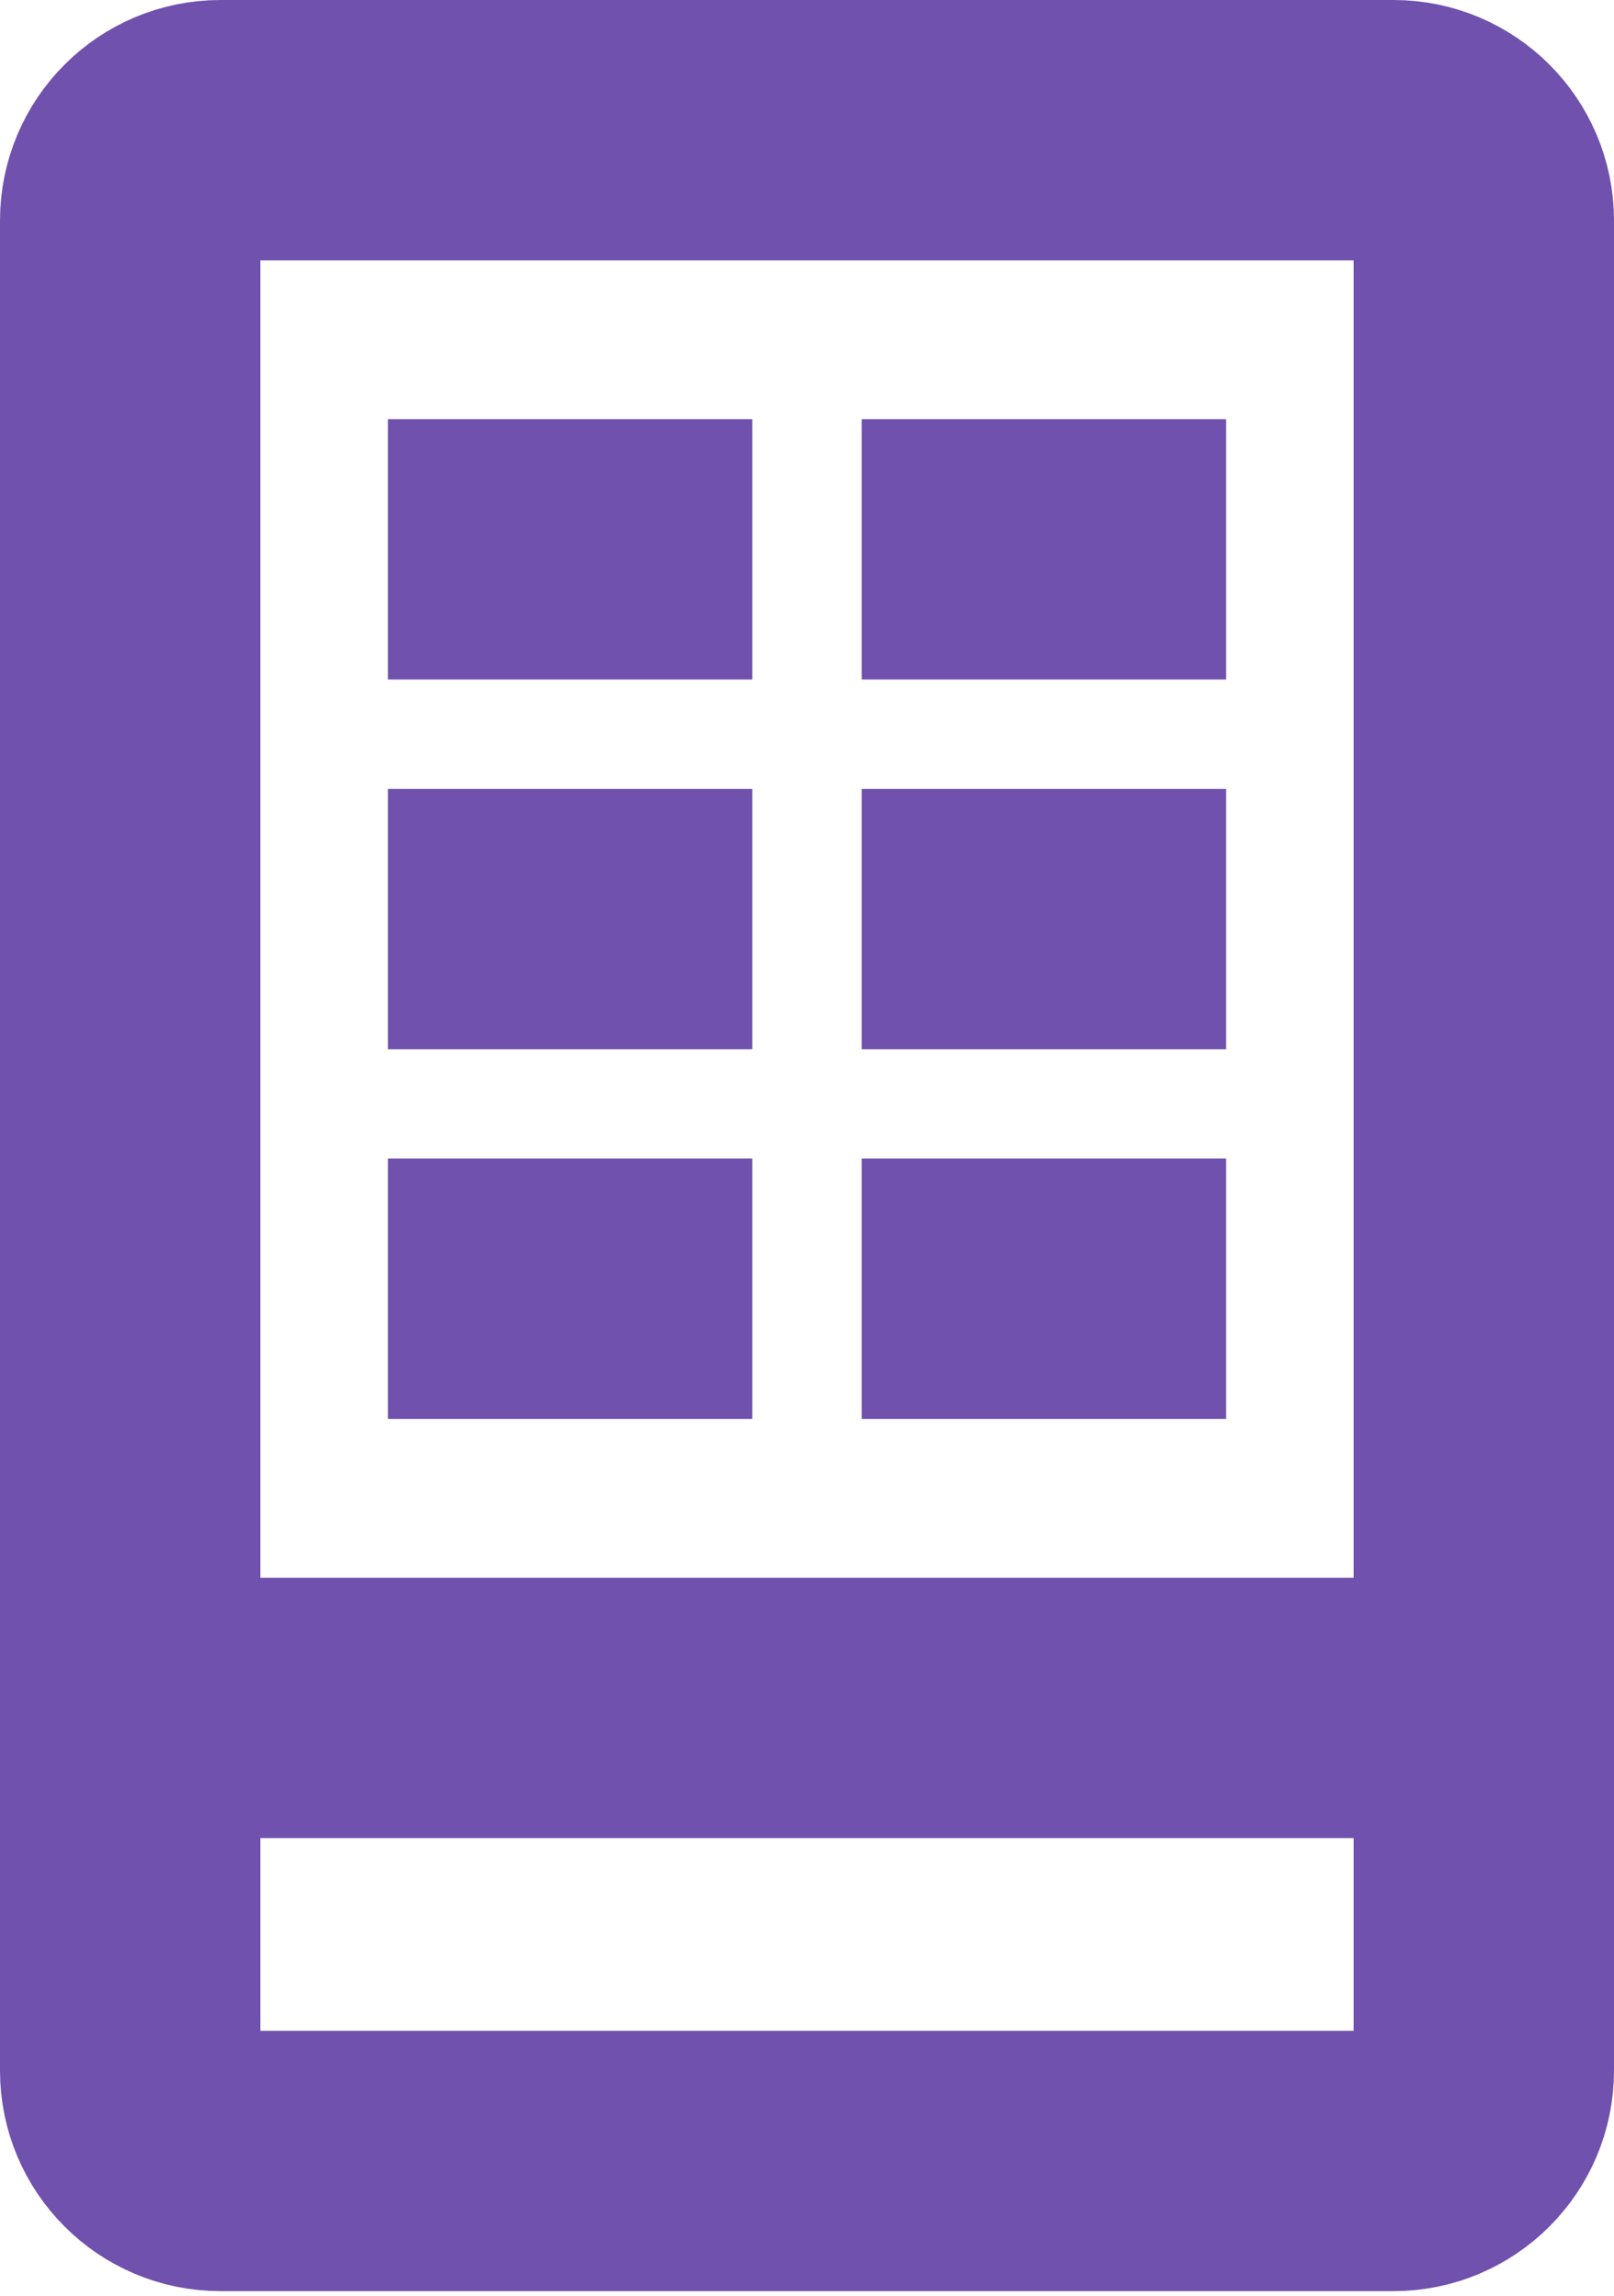 <svg width="310" height="441" viewBox="0 0 310 441" fill="none" xmlns="http://www.w3.org/2000/svg">
<path d="M285 42.35V397.66C285 407.24 277.23 415.01 267.65 415.01H42.35C32.77 415.01 25 407.24 25 397.66V42.35C25 32.77 32.77 25 42.35 25H267.66C277.23 25 285 32.77 285 42.35Z" stroke="#7051AD" stroke-width="50" stroke-miterlimit="10"/>
<path d="M74.5 222.5V272.5H144.5V222.5H74.5Z" fill="#7051AD"/>
<path d="M74.5 151.5V201.5H144.5V151.5H74.5Z" fill="#7051AD"/>
<path d="M74.5 80.5V130.5H144.5V80.5H74.5Z" fill="#7051AD"/>
<path d="M165.5 222.5V272.5H235.5V222.5H165.5Z" fill="#7051AD"/>
<path d="M165.5 151.5V201.5H235.5V151.5H165.5Z" fill="#7051AD"/>
<path d="M165.5 80.5V130.5H235.5V80.5H165.5Z" fill="#7051AD"/>
<path d="M40 328H270" stroke="#7051AD" stroke-width="50" stroke-miterlimit="10"/>
</svg>
